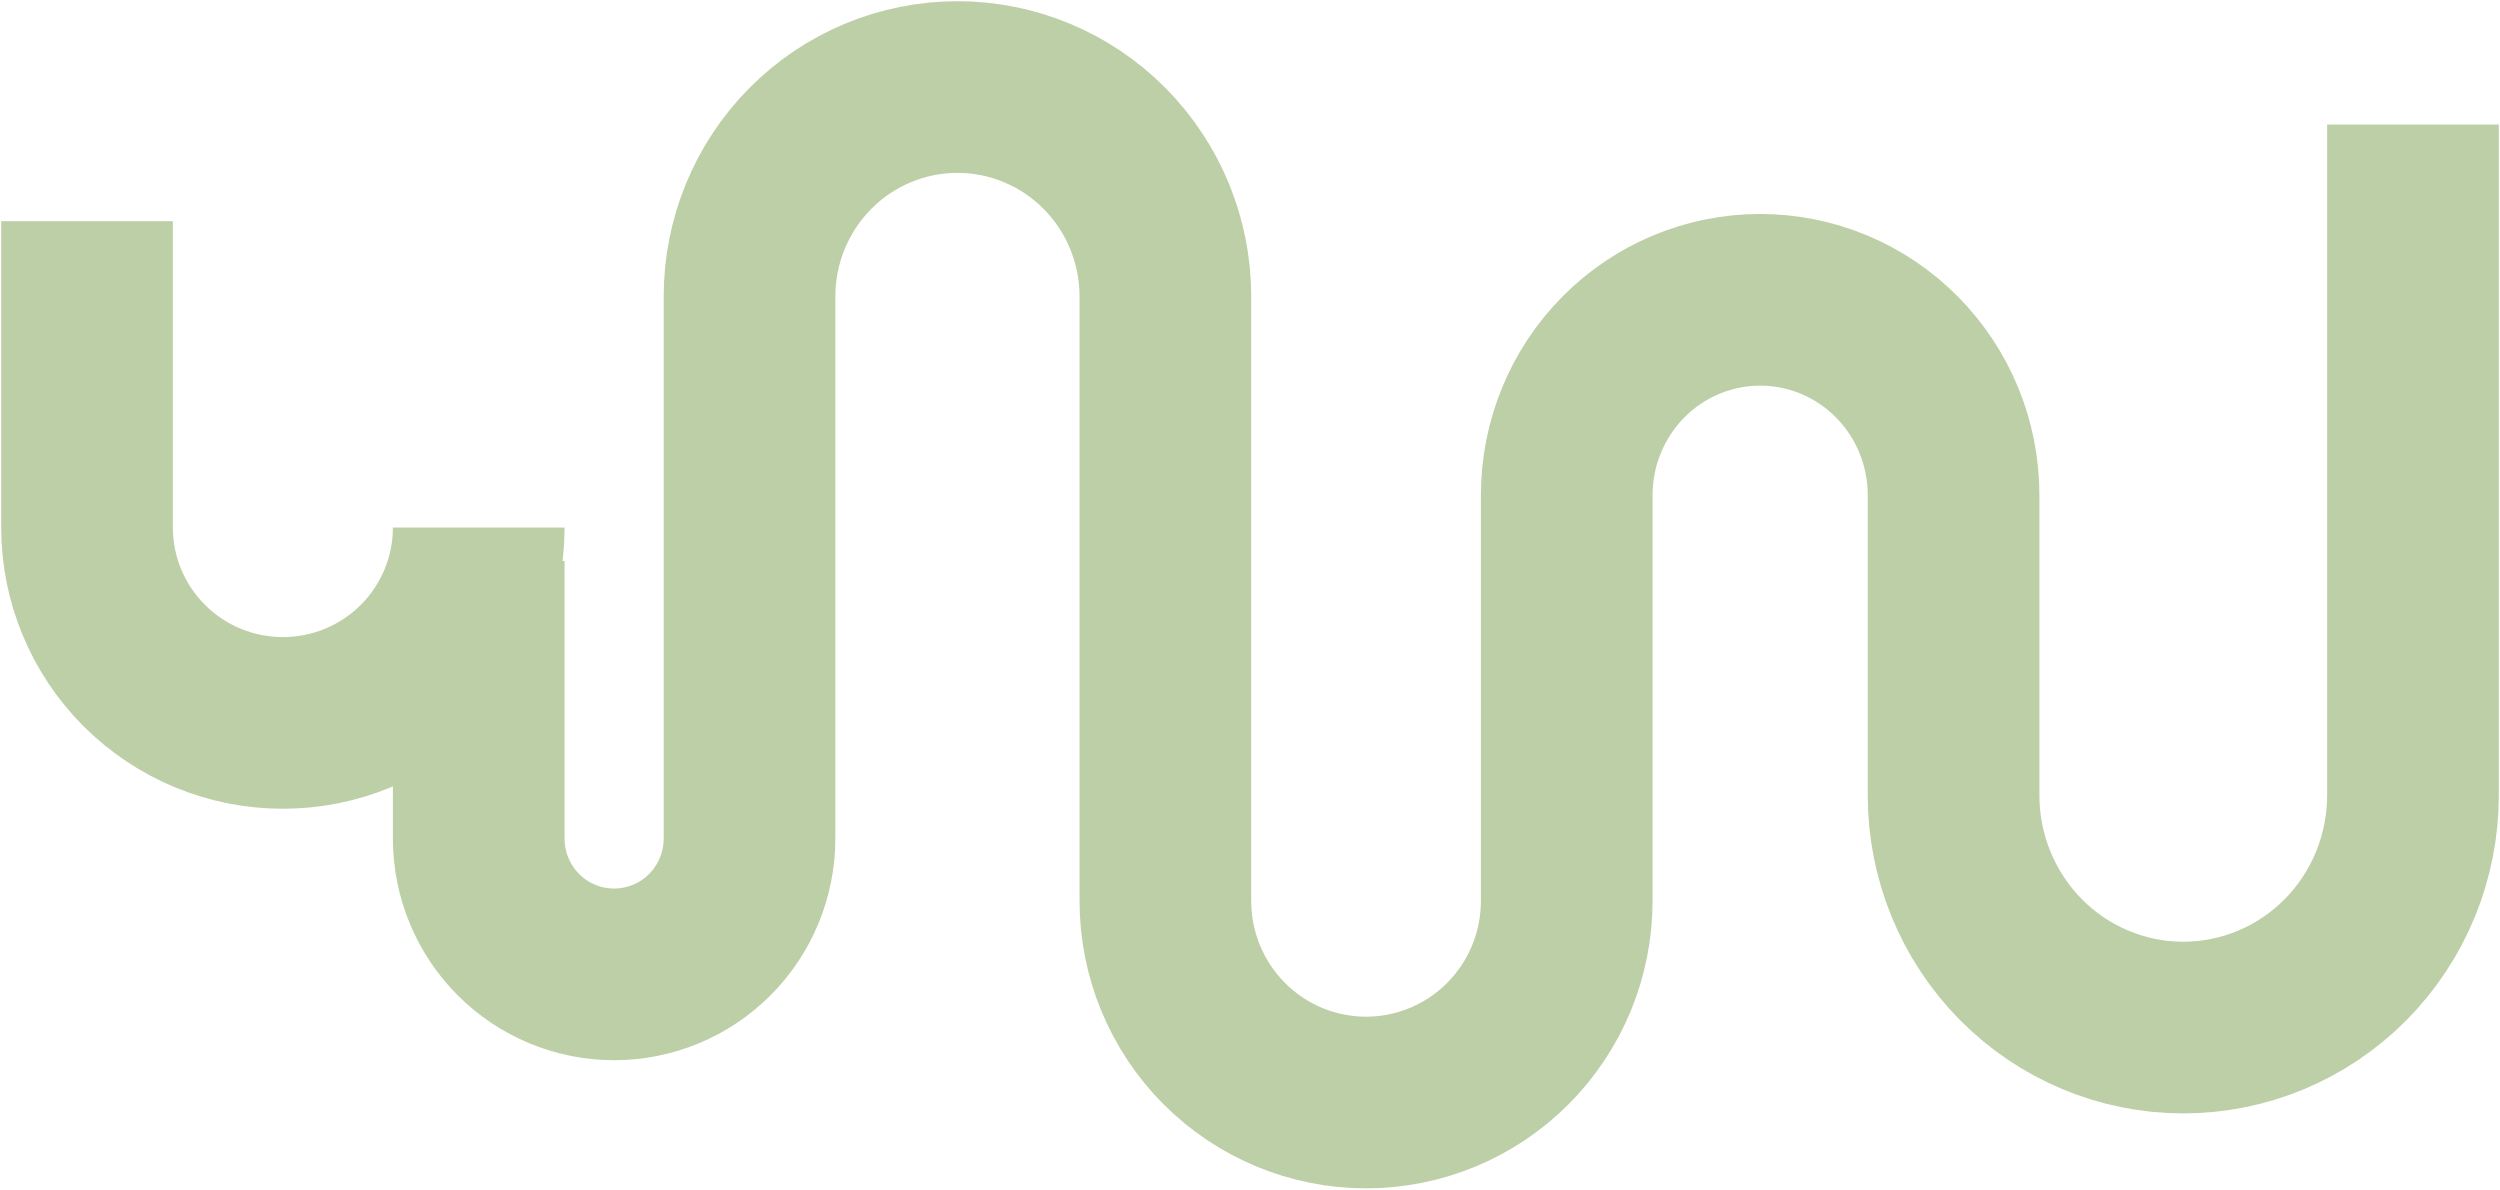 <?xml version="1.0" encoding="UTF-8"?> <svg xmlns="http://www.w3.org/2000/svg" width="1034" height="492" viewBox="0 0 1034 492" fill="none"><path d="M198 218.187C198 239.62 189.466 260.175 174.276 275.33C159.085 290.486 138.483 299 117 299C95.518 299 74.915 290.486 59.724 275.33C44.534 260.175 36 239.62 36 218.187L36 91.5M198 232L198 346.825C198 361.724 203.9 376.012 214.402 386.547C224.904 397.082 239.148 403 254 403C268.852 403 283.096 397.082 293.598 386.547C304.1 376.012 310 361.724 310 346.825V323.849M482 323V122.607C482 99.637 472.939 77.608 456.811 61.367C440.683 45.125 418.809 36 396 36C373.191 36 351.317 45.125 335.189 61.367C319.061 77.608 310 99.637 310 122.607L310 329M648 372.646C648 394.753 639.255 415.954 623.69 431.586C608.124 447.218 587.013 456 565 456C542.987 456 521.876 447.218 506.31 431.586C490.745 415.954 482 394.753 482 372.646L482 312M648 374L648.001 204.78C648.001 183.356 656.429 162.809 671.432 147.66C686.435 132.511 706.784 124 728.001 124C749.218 124 769.566 132.511 784.569 147.66C799.572 162.809 808.001 183.356 808.001 204.78V330.5M808 328.965C808 354.435 818.009 378.862 835.825 396.872C853.641 414.882 877.805 425 903 425C928.196 425 952.359 414.882 970.175 396.872C987.991 378.862 998 354.435 998 328.964L998 51.5" stroke="#BDCFA6" stroke-width="71"></path></svg> 